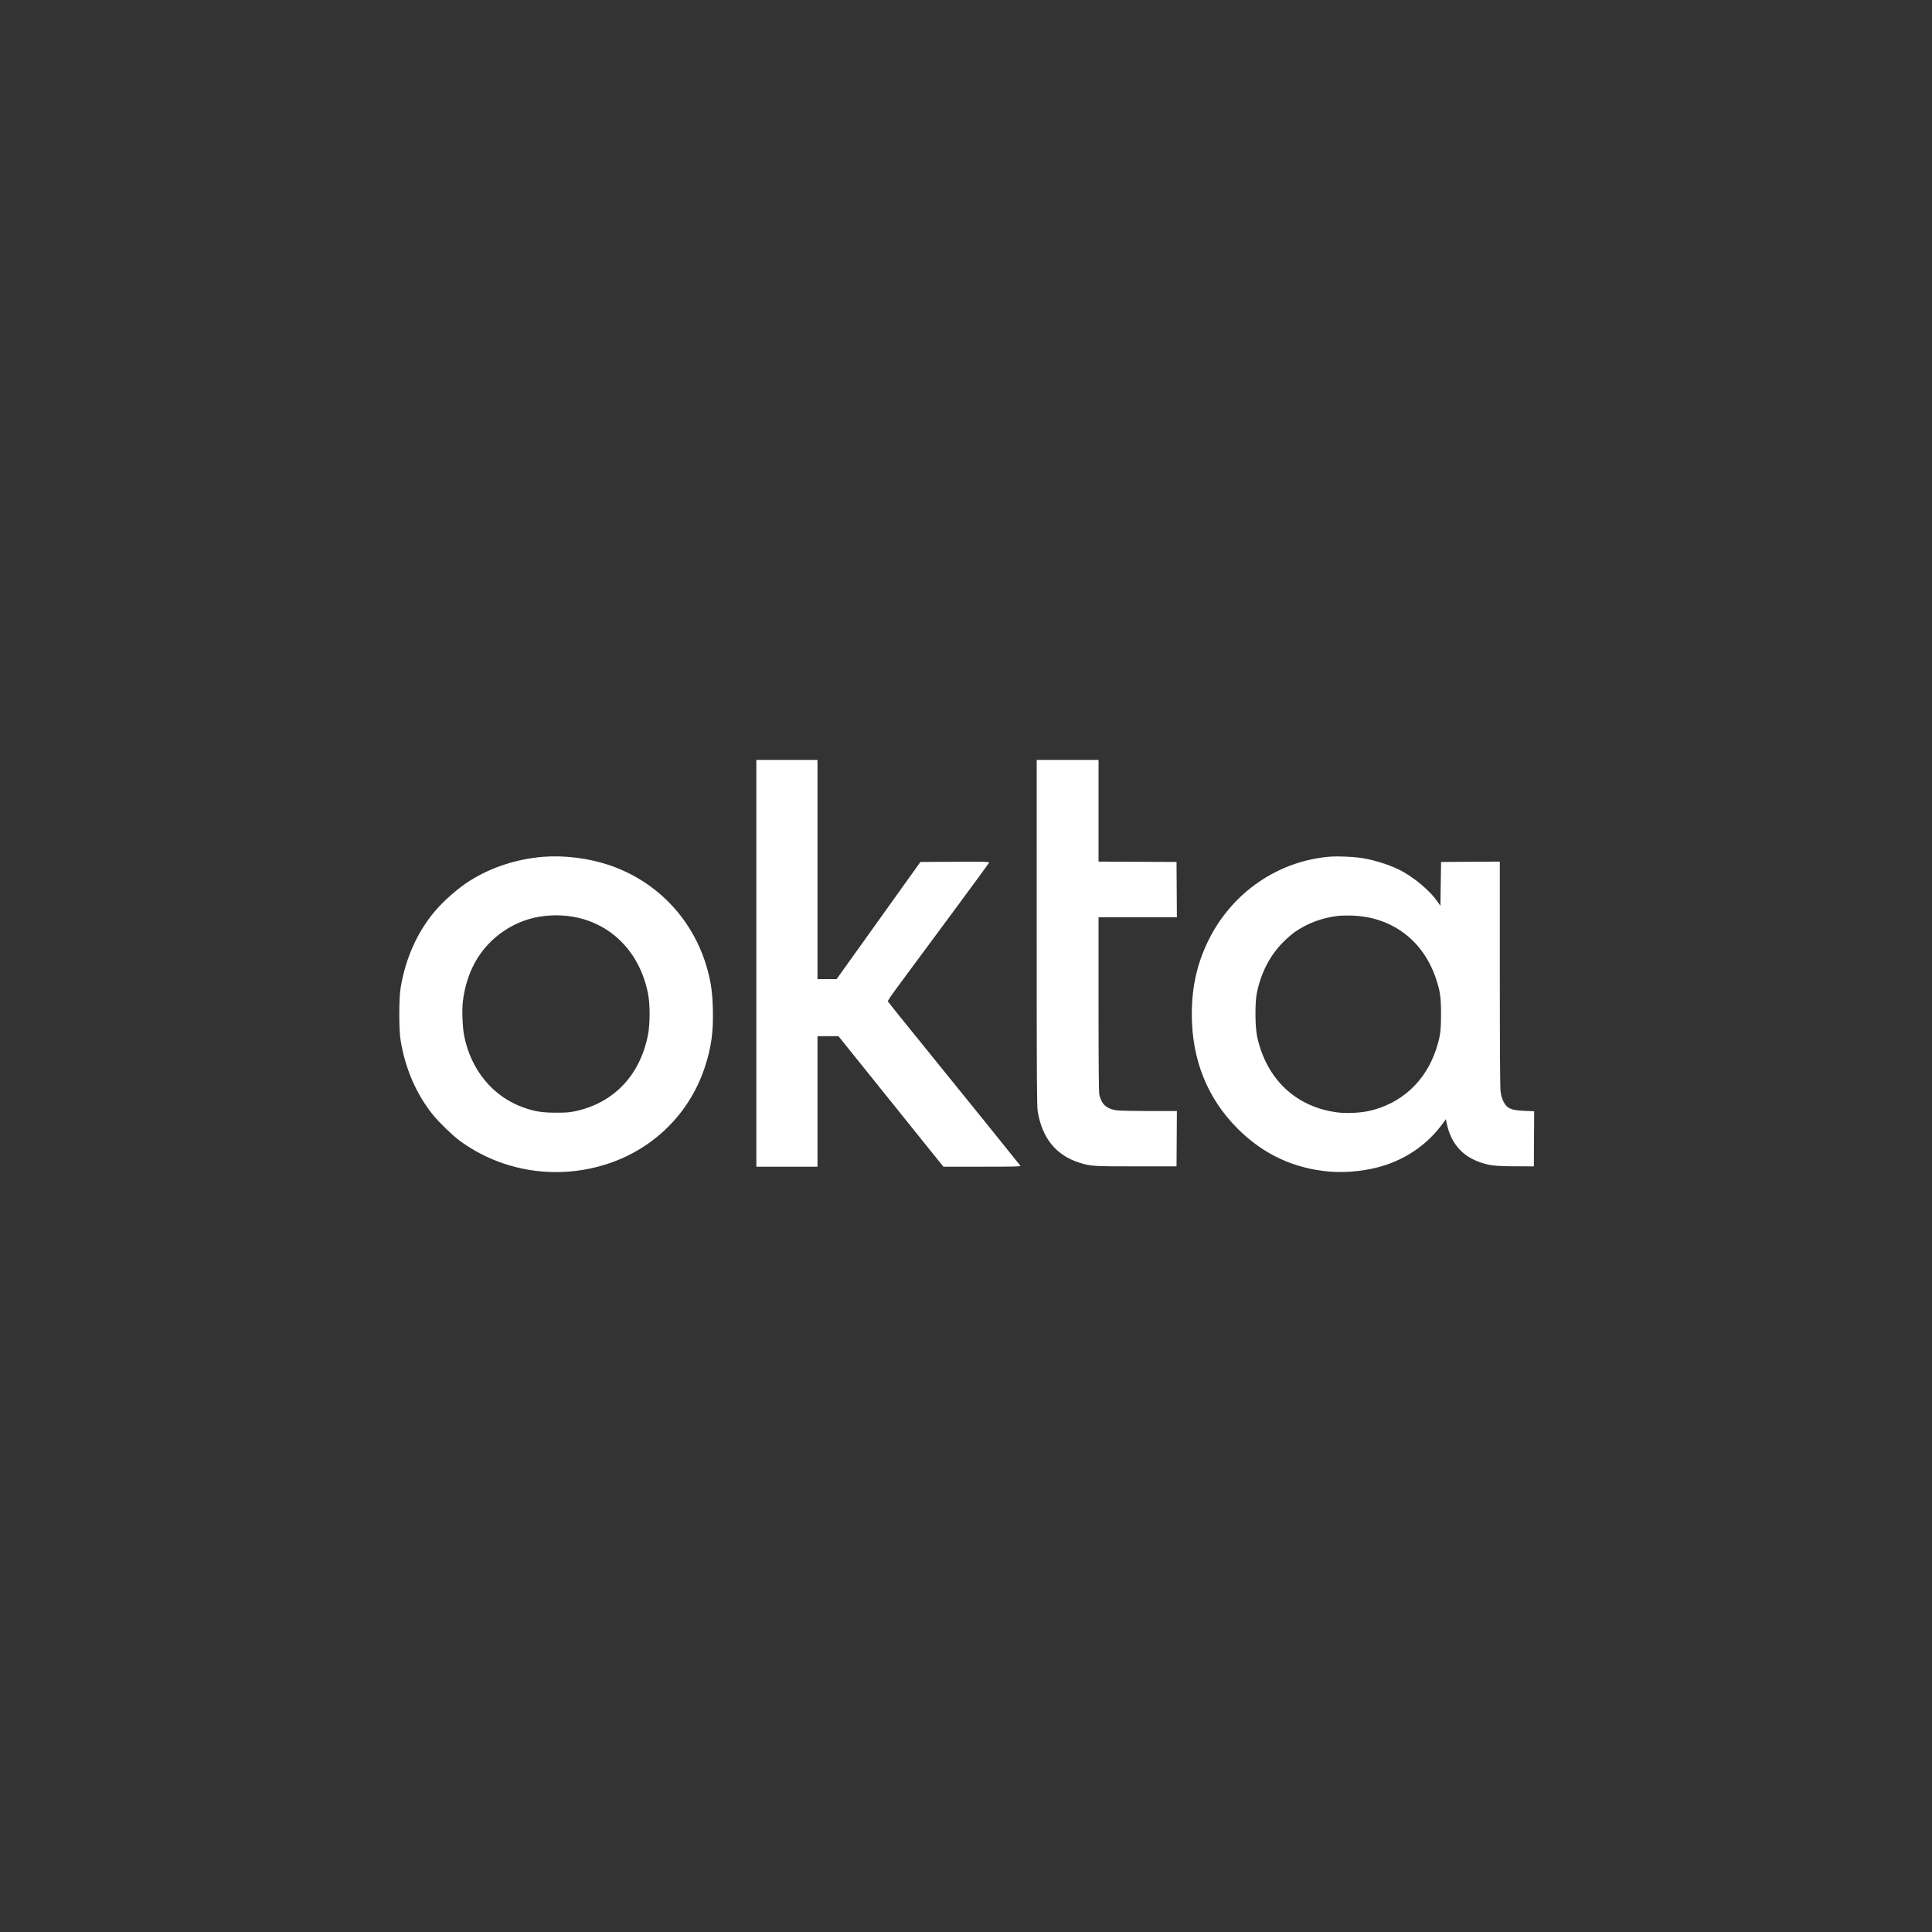 <svg width="300" height="300" viewBox="0 0 300 300" fill="none" xmlns="http://www.w3.org/2000/svg">
<rect x="0" y="0" width="300" height="300" fill="#333333" stroke="none"/>
<path d="M117.445 181.165V118H126.941V152.037H129.905L142.92 133.845L148.276 133.817C152.728 133.794 153.626 133.814 153.597 133.933C153.578 134.013 150.994 137.546 147.854 141.784C144.715 146.023 141.762 150.012 141.292 150.648C140.823 151.285 139.847 152.607 139.124 153.586C138.401 154.565 137.833 155.421 137.861 155.488C137.888 155.556 139.512 157.586 141.469 160C149.512 169.92 158.37 180.886 158.449 181.021C158.521 181.142 157.547 181.165 152.514 181.165H146.493L143.551 177.511C139.812 172.865 133.294 164.759 131.542 162.576L130.196 160.897L126.941 160.893V181.165H117.445Z" fill="white"/>
<path d="M161.137 172.576C161.001 171.747 160.979 167.945 160.979 144.808L160.978 118H170.581V133.79L182.691 133.845L182.747 142.434H170.581V155.843C170.581 165.072 170.617 169.46 170.698 169.922C170.766 170.313 170.955 170.826 171.151 171.154C171.567 171.848 172.301 172.258 173.409 172.414C173.819 172.471 176.089 172.52 178.451 172.521L182.747 172.523L182.691 181.112H176.396C169.656 181.112 169.374 181.094 167.647 180.554C163.995 179.411 161.821 176.748 161.137 172.576Z" fill="white"/>
<path fill-rule="evenodd" clip-rule="evenodd" d="M72.952 136.764C76.266 134.67 80.251 133.372 84.369 133.044C87.576 132.789 91.248 133.238 94.402 134.27C102.102 136.792 107.875 142.958 109.934 150.863C110.441 152.809 110.633 154.3 110.694 156.757C110.781 160.281 110.441 162.701 109.433 165.748C107.09 172.828 101.594 178.31 94.46 180.682C86.568 183.307 77.91 181.961 71.328 177.088C70.263 176.3 68.159 174.265 67.268 173.163C64.668 169.947 62.952 166.019 62.212 161.586C61.929 159.898 61.929 155.06 62.212 153.371C62.966 148.852 64.762 144.812 67.443 141.597C68.863 139.895 71.094 137.937 72.952 136.764ZM73.778 149.409C75.968 145.451 80.048 142.729 84.529 142.236C92.495 141.359 98.996 146.205 100.613 154.224C100.956 155.927 100.954 159.04 100.608 160.76C99.351 167.013 95.297 171.256 89.35 172.544C88.456 172.737 87.924 172.779 86.343 172.779C84.205 172.779 83.084 172.601 81.308 171.979C76.591 170.327 73.158 166.204 72.087 160.904C71.814 159.552 71.71 156.901 71.876 155.483C72.13 153.302 72.79 151.196 73.778 149.409Z" fill="white"/>
<path fill-rule="evenodd" clip-rule="evenodd" d="M187.652 146.008C191.344 138.518 198.589 133.585 206.752 133.005C207.566 132.947 209.824 133.03 210.913 133.158C212.888 133.39 215.545 134.186 217.326 135.078C219.473 136.155 222.016 138.275 223.19 139.969L223.663 140.652L223.77 133.845L232.893 133.789V151.158C232.893 162.396 232.932 168.846 233.003 169.431C233.076 170.039 233.215 170.547 233.424 170.979C233.977 172.118 234.62 172.41 236.762 172.495L238.23 172.553L238.174 181.112L235.24 181.102C231.973 181.09 231.089 180.972 229.425 180.326C226.865 179.333 225.228 177.312 224.643 174.421L224.515 173.789L223.983 174.516C221.766 177.542 218.679 179.758 215.027 180.946C212.472 181.777 209.216 182.154 206.513 181.931C200.94 181.47 196.149 179.24 192.178 175.257C187.457 170.522 185.064 164.543 185.064 157.478C185.064 153.23 185.885 149.594 187.652 146.008ZM200.99 144.767C202.94 143.395 205.234 142.528 207.712 142.224C208.152 142.17 209.152 142.147 209.934 142.173C216.183 142.378 221.054 146.068 223.018 152.085C223.637 153.98 223.761 154.881 223.761 157.478C223.761 160.074 223.638 160.968 223.019 162.874C221.376 167.934 217.537 171.448 212.469 172.531C211.149 172.813 209.08 172.906 207.758 172.744C201.273 171.946 196.652 167.608 195.206 160.962C194.884 159.481 194.856 155.706 195.156 154.228C195.804 151.038 197.2 148.343 199.277 146.272C199.838 145.712 200.609 145.035 200.99 144.767Z" fill="white"/>
</svg>
